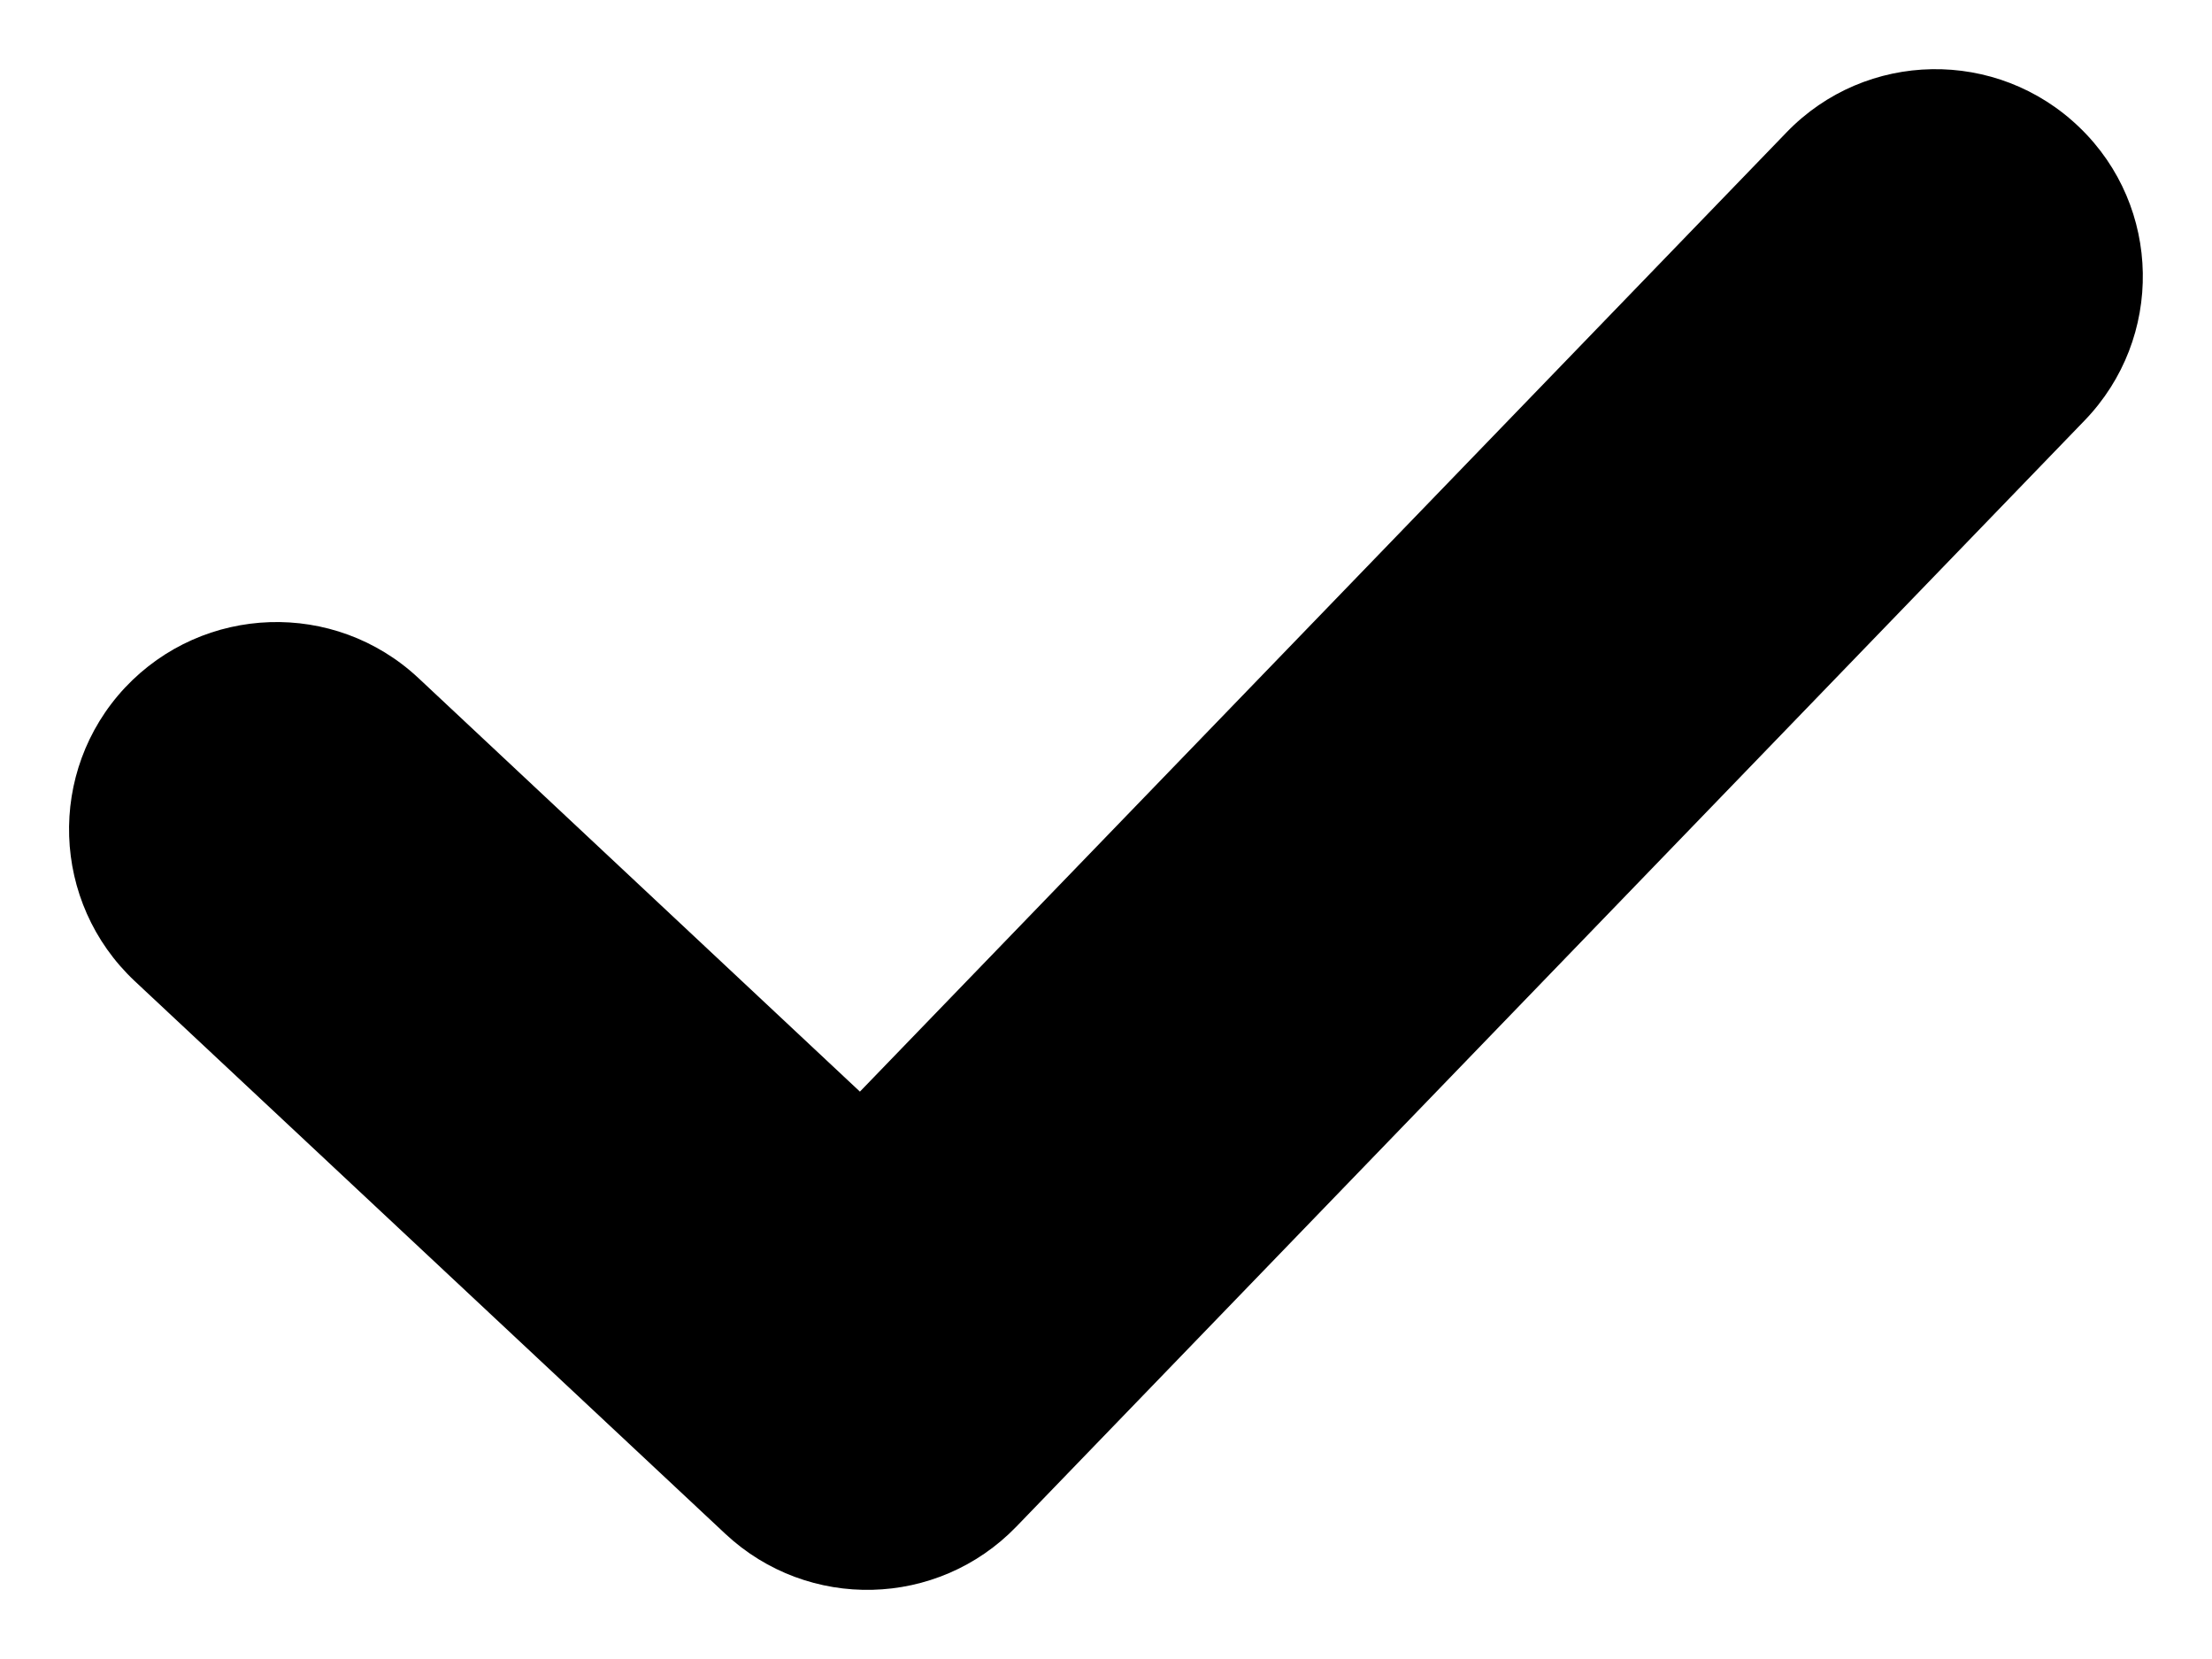 <svg width="8" height="6" viewBox="0 0 8 6" fill="none" xmlns="http://www.w3.org/2000/svg">
<path fill-rule="evenodd" clip-rule="evenodd" d="M7.521 0.461C7.819 0.748 7.827 1.223 7.539 1.521L3.676 5.521C3.391 5.816 2.923 5.827 2.624 5.548L0.487 3.548C0.185 3.264 0.169 2.79 0.452 2.487C0.736 2.185 1.21 2.169 1.513 2.452L3.11 3.948L6.461 0.479C6.748 0.181 7.223 0.173 7.521 0.461Z" fill="black"/>
</svg>
